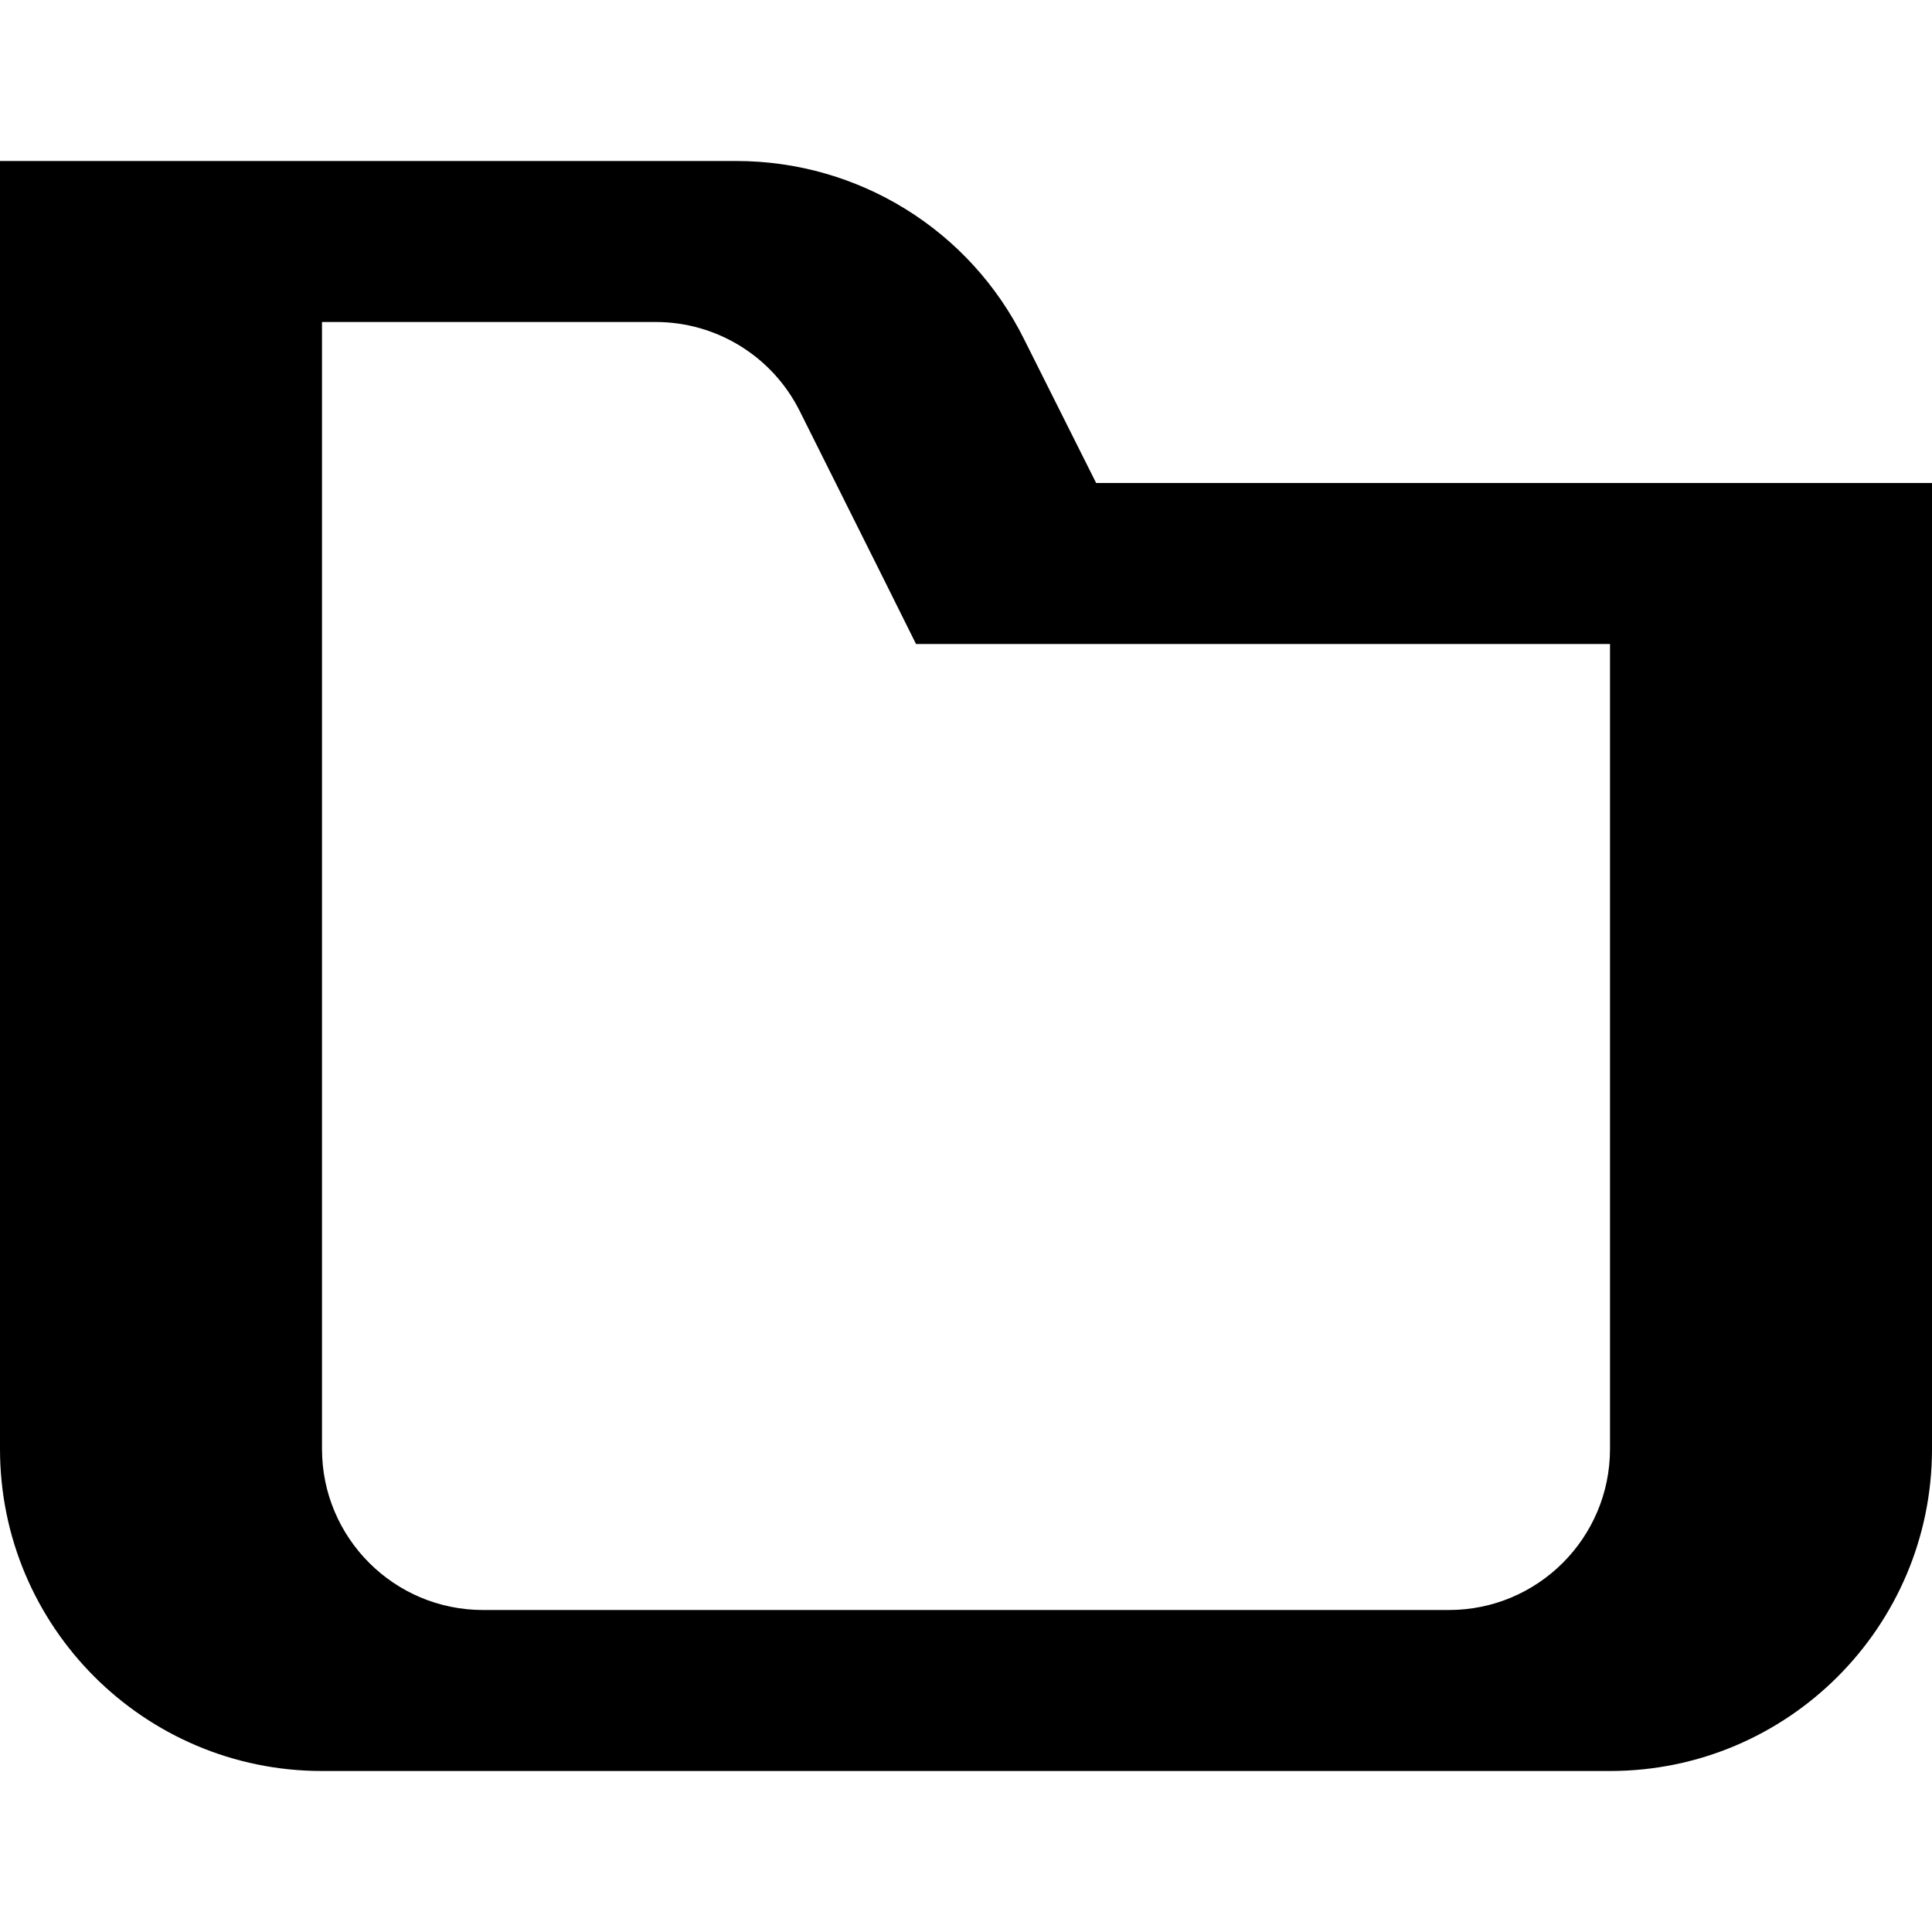 <svg xmlns="http://www.w3.org/2000/svg" viewBox="0 0 576 576"><!--! Font Awesome Pro 7.1.0 by @fontawesome - https://fontawesome.com License - https://fontawesome.com/license (Commercial License) Copyright 2025 Fonticons, Inc. --><path fill="currentColor" d="M24 48L0 48L0 432C0 485 43 528 96 528L480 528C533 528 576 485 576 432L576 144L326.8 144L305.3 101.1C289.1 68.5 255.9 48 219.5 48L24 48zM480 192L480 432C480 458.5 458.5 480 432 480L144 480C117.5 480 96 458.5 96 432L96 96L195.5 96C213.7 96 230.3 106.3 238.4 122.5C260.7 167.1 272.3 190.3 273.1 192L480 192z"/></svg>
